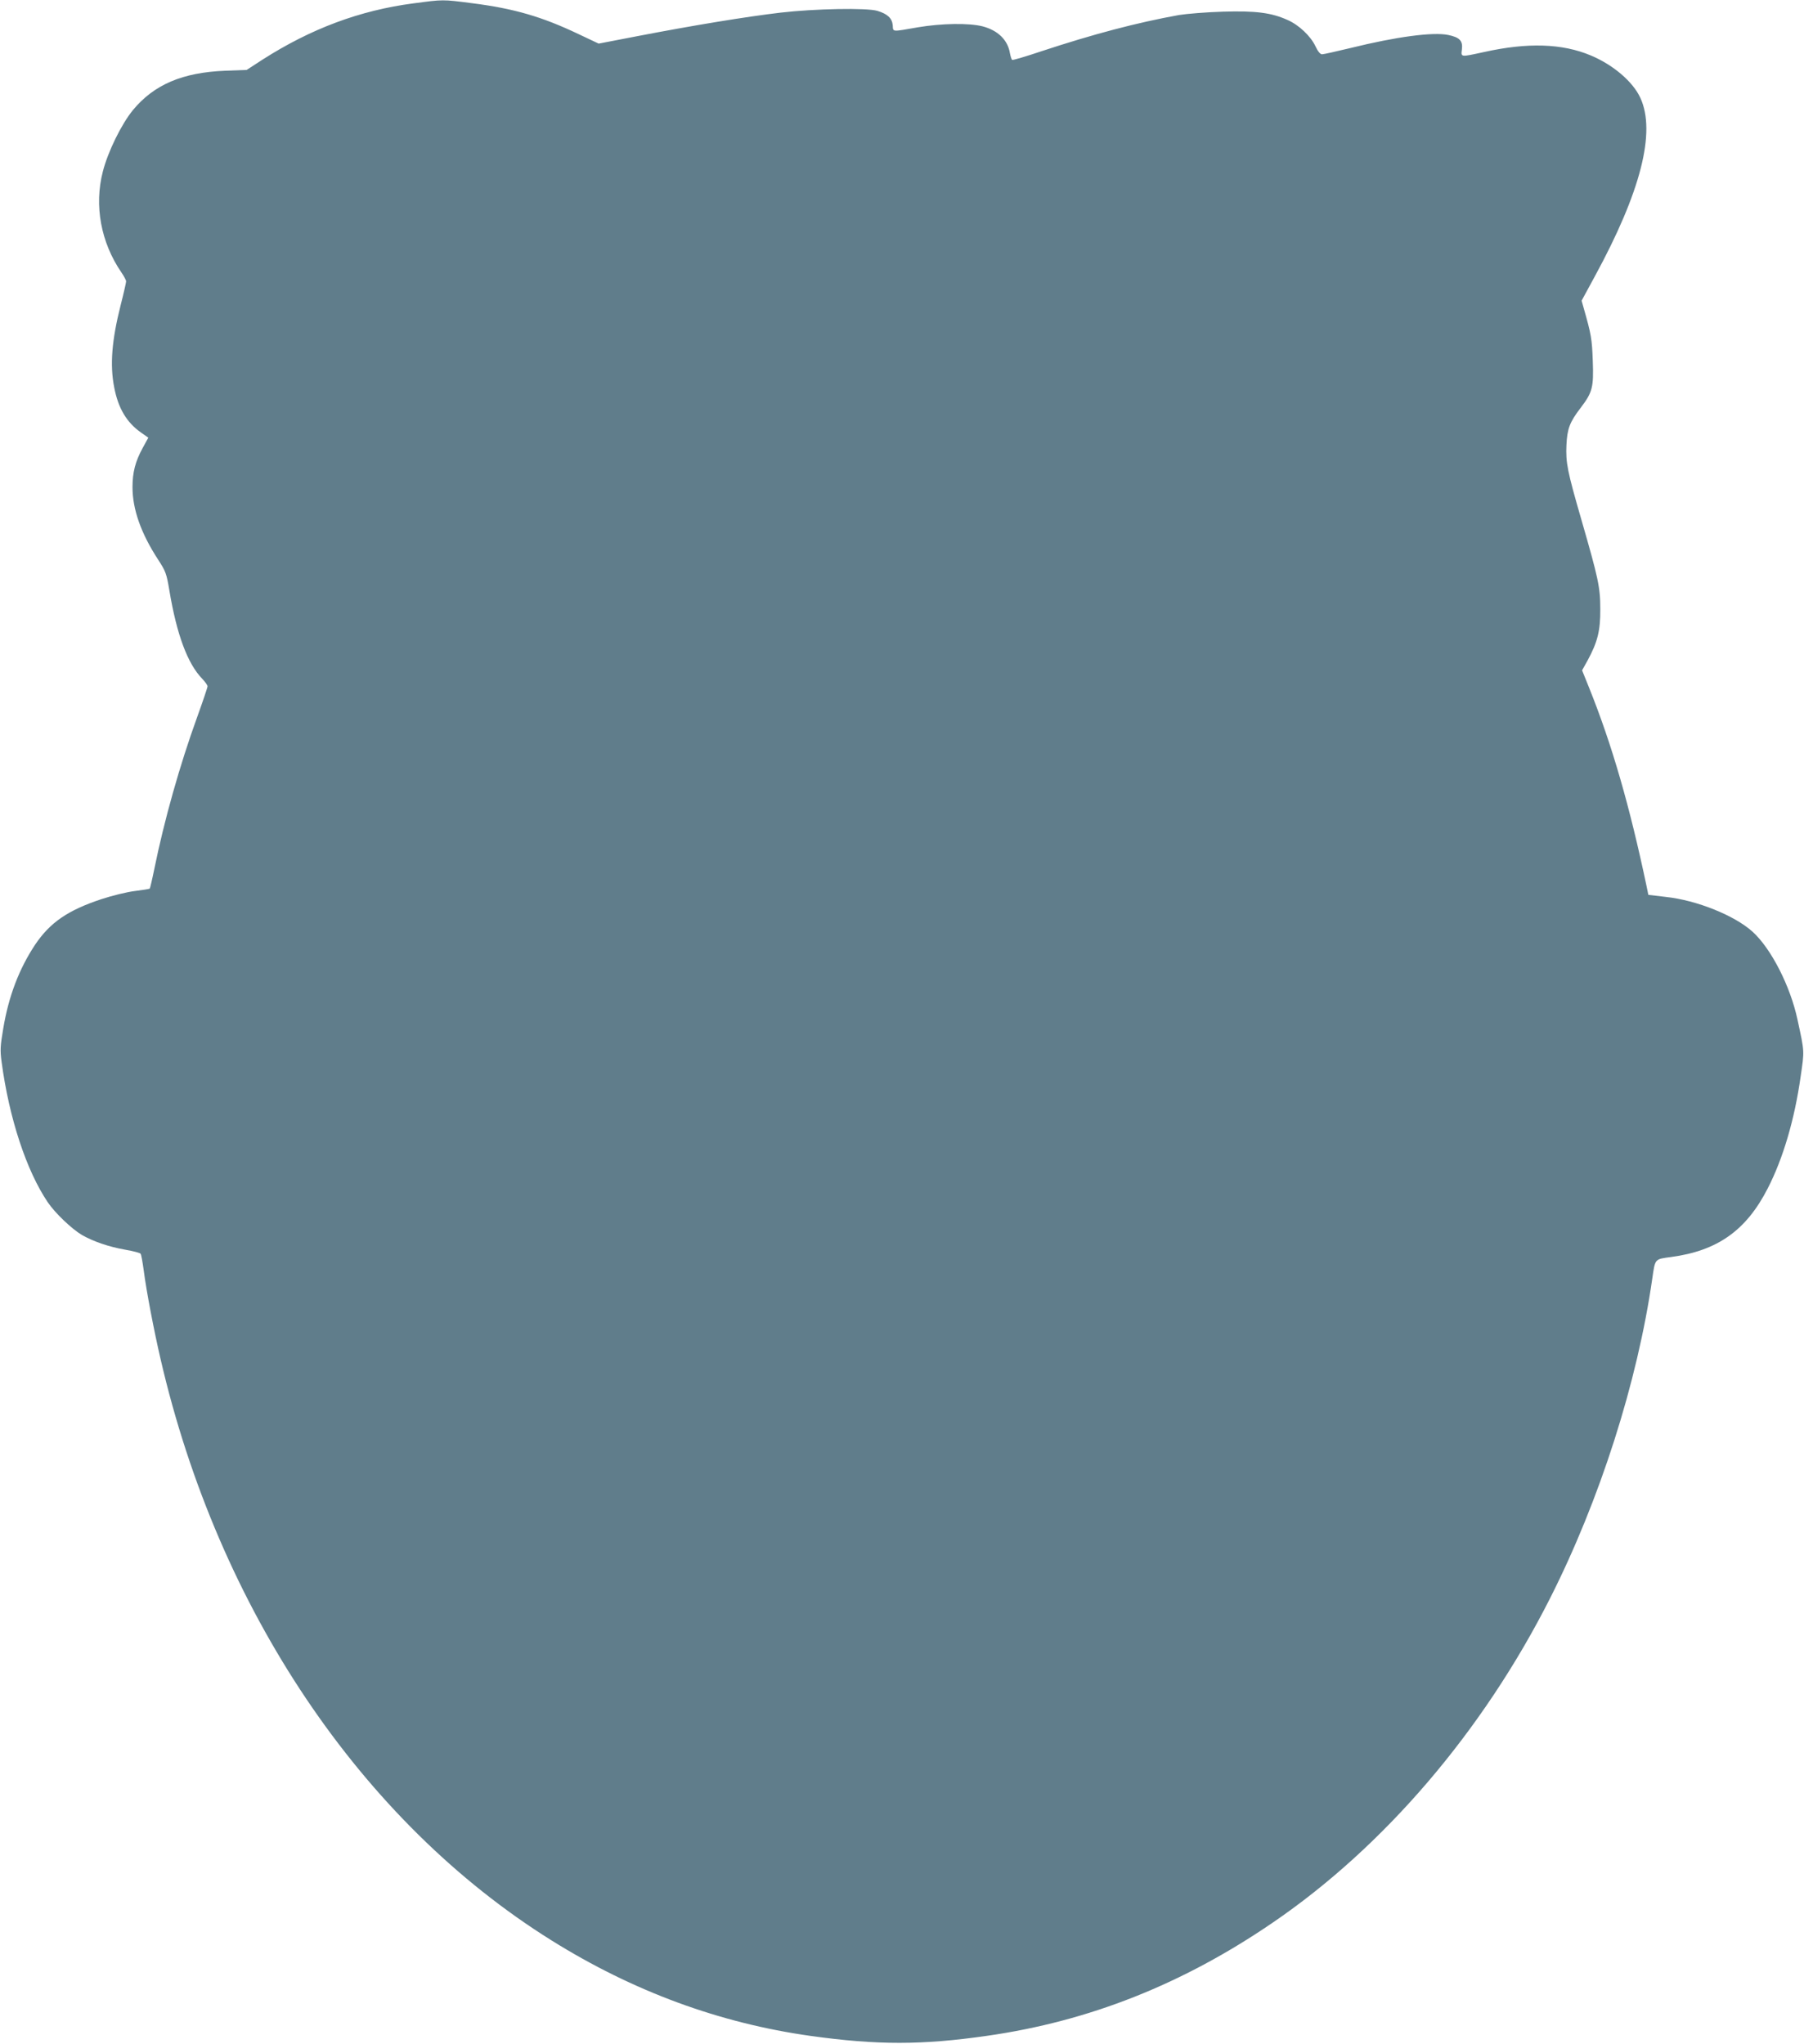 <?xml version="1.0" standalone="no"?>
<!DOCTYPE svg PUBLIC "-//W3C//DTD SVG 20010904//EN"
 "http://www.w3.org/TR/2001/REC-SVG-20010904/DTD/svg10.dtd">
<svg version="1.0" xmlns="http://www.w3.org/2000/svg"
 width="1130pt" height="1280pt" viewBox="0 0 1130 1280"
 preserveAspectRatio="xMidYMid meet">
<g transform="translate(0,1280) scale(0.1,-0.1)"
fill="#607d8b" stroke="none">
<path d="M2590 12779 c-336 -44 -641 -158 -945 -352 l-100 -65 -135 -5 c-268
-11 -445 -87 -577 -246 -72 -88 -157 -260 -189 -386 -55 -213 -12 -444 117
-632 16 -23 29 -48 29 -55 0 -7 -15 -74 -34 -148 -56 -221 -68 -375 -41 -514
25 -133 79 -223 170 -286 l44 -31 -35 -64 c-46 -84 -64 -152 -64 -246 0 -138
53 -289 160 -453 48 -74 53 -87 71 -194 46 -276 114 -458 205 -552 19 -20 34
-41 34 -48 0 -7 -29 -93 -64 -190 -110 -303 -208 -651 -270 -957 -13 -64 -26
-118 -28 -120 -2 -2 -44 -9 -93 -15 -50 -6 -143 -29 -210 -51 -211 -70 -321
-146 -415 -285 -100 -151 -166 -322 -200 -527 -18 -107 -20 -133 -10 -207 47
-353 156 -682 289 -879 46 -68 150 -167 214 -205 72 -41 168 -74 270 -92 51
-9 95 -20 98 -26 4 -6 12 -51 19 -102 17 -132 65 -382 106 -558 362 -1566
1257 -2896 2449 -3640 511 -319 1052 -518 1623 -598 417 -58 698 -58 1107 1
637 91 1223 323 1785 707 699 476 1318 1200 1739 2032 312 616 548 1355 641
2005 18 124 14 119 118 133 290 39 470 166 605 430 96 187 168 431 206 700 24
165 25 150 -20 358 -45 210 -166 445 -281 549 -113 102 -349 197 -543 218
l-110 13 -11 54 c-107 507 -217 887 -360 1243 l-44 109 34 61 c63 116 81 187
80 322 0 137 -12 192 -118 559 -88 304 -99 358 -94 469 5 102 20 143 89 233
74 97 82 128 76 293 -5 140 -10 167 -57 332 l-13 46 82 151 c288 528 385 905
286 1119 -46 101 -170 207 -311 266 -179 75 -395 82 -669 21 -148 -32 -144
-33 -138 16 7 54 -13 76 -85 91 -96 20 -327 -11 -614 -82 -88 -21 -167 -39
-177 -39 -11 0 -26 18 -41 50 -30 64 -104 134 -175 165 -102 46 -199 58 -404
52 -103 -3 -226 -13 -276 -21 -265 -48 -534 -119 -859 -226 -98 -33 -182 -58
-186 -55 -4 3 -10 22 -14 42 -13 82 -75 143 -171 168 -86 22 -257 19 -406 -6
-166 -29 -154 -30 -157 13 -4 44 -33 71 -96 90 -67 20 -390 14 -606 -11 -214
-25 -548 -80 -896 -147 l-244 -47 -127 60 c-229 109 -405 160 -666 193 -185
24 -181 24 -367 -1z"/>
</g>
</svg>
